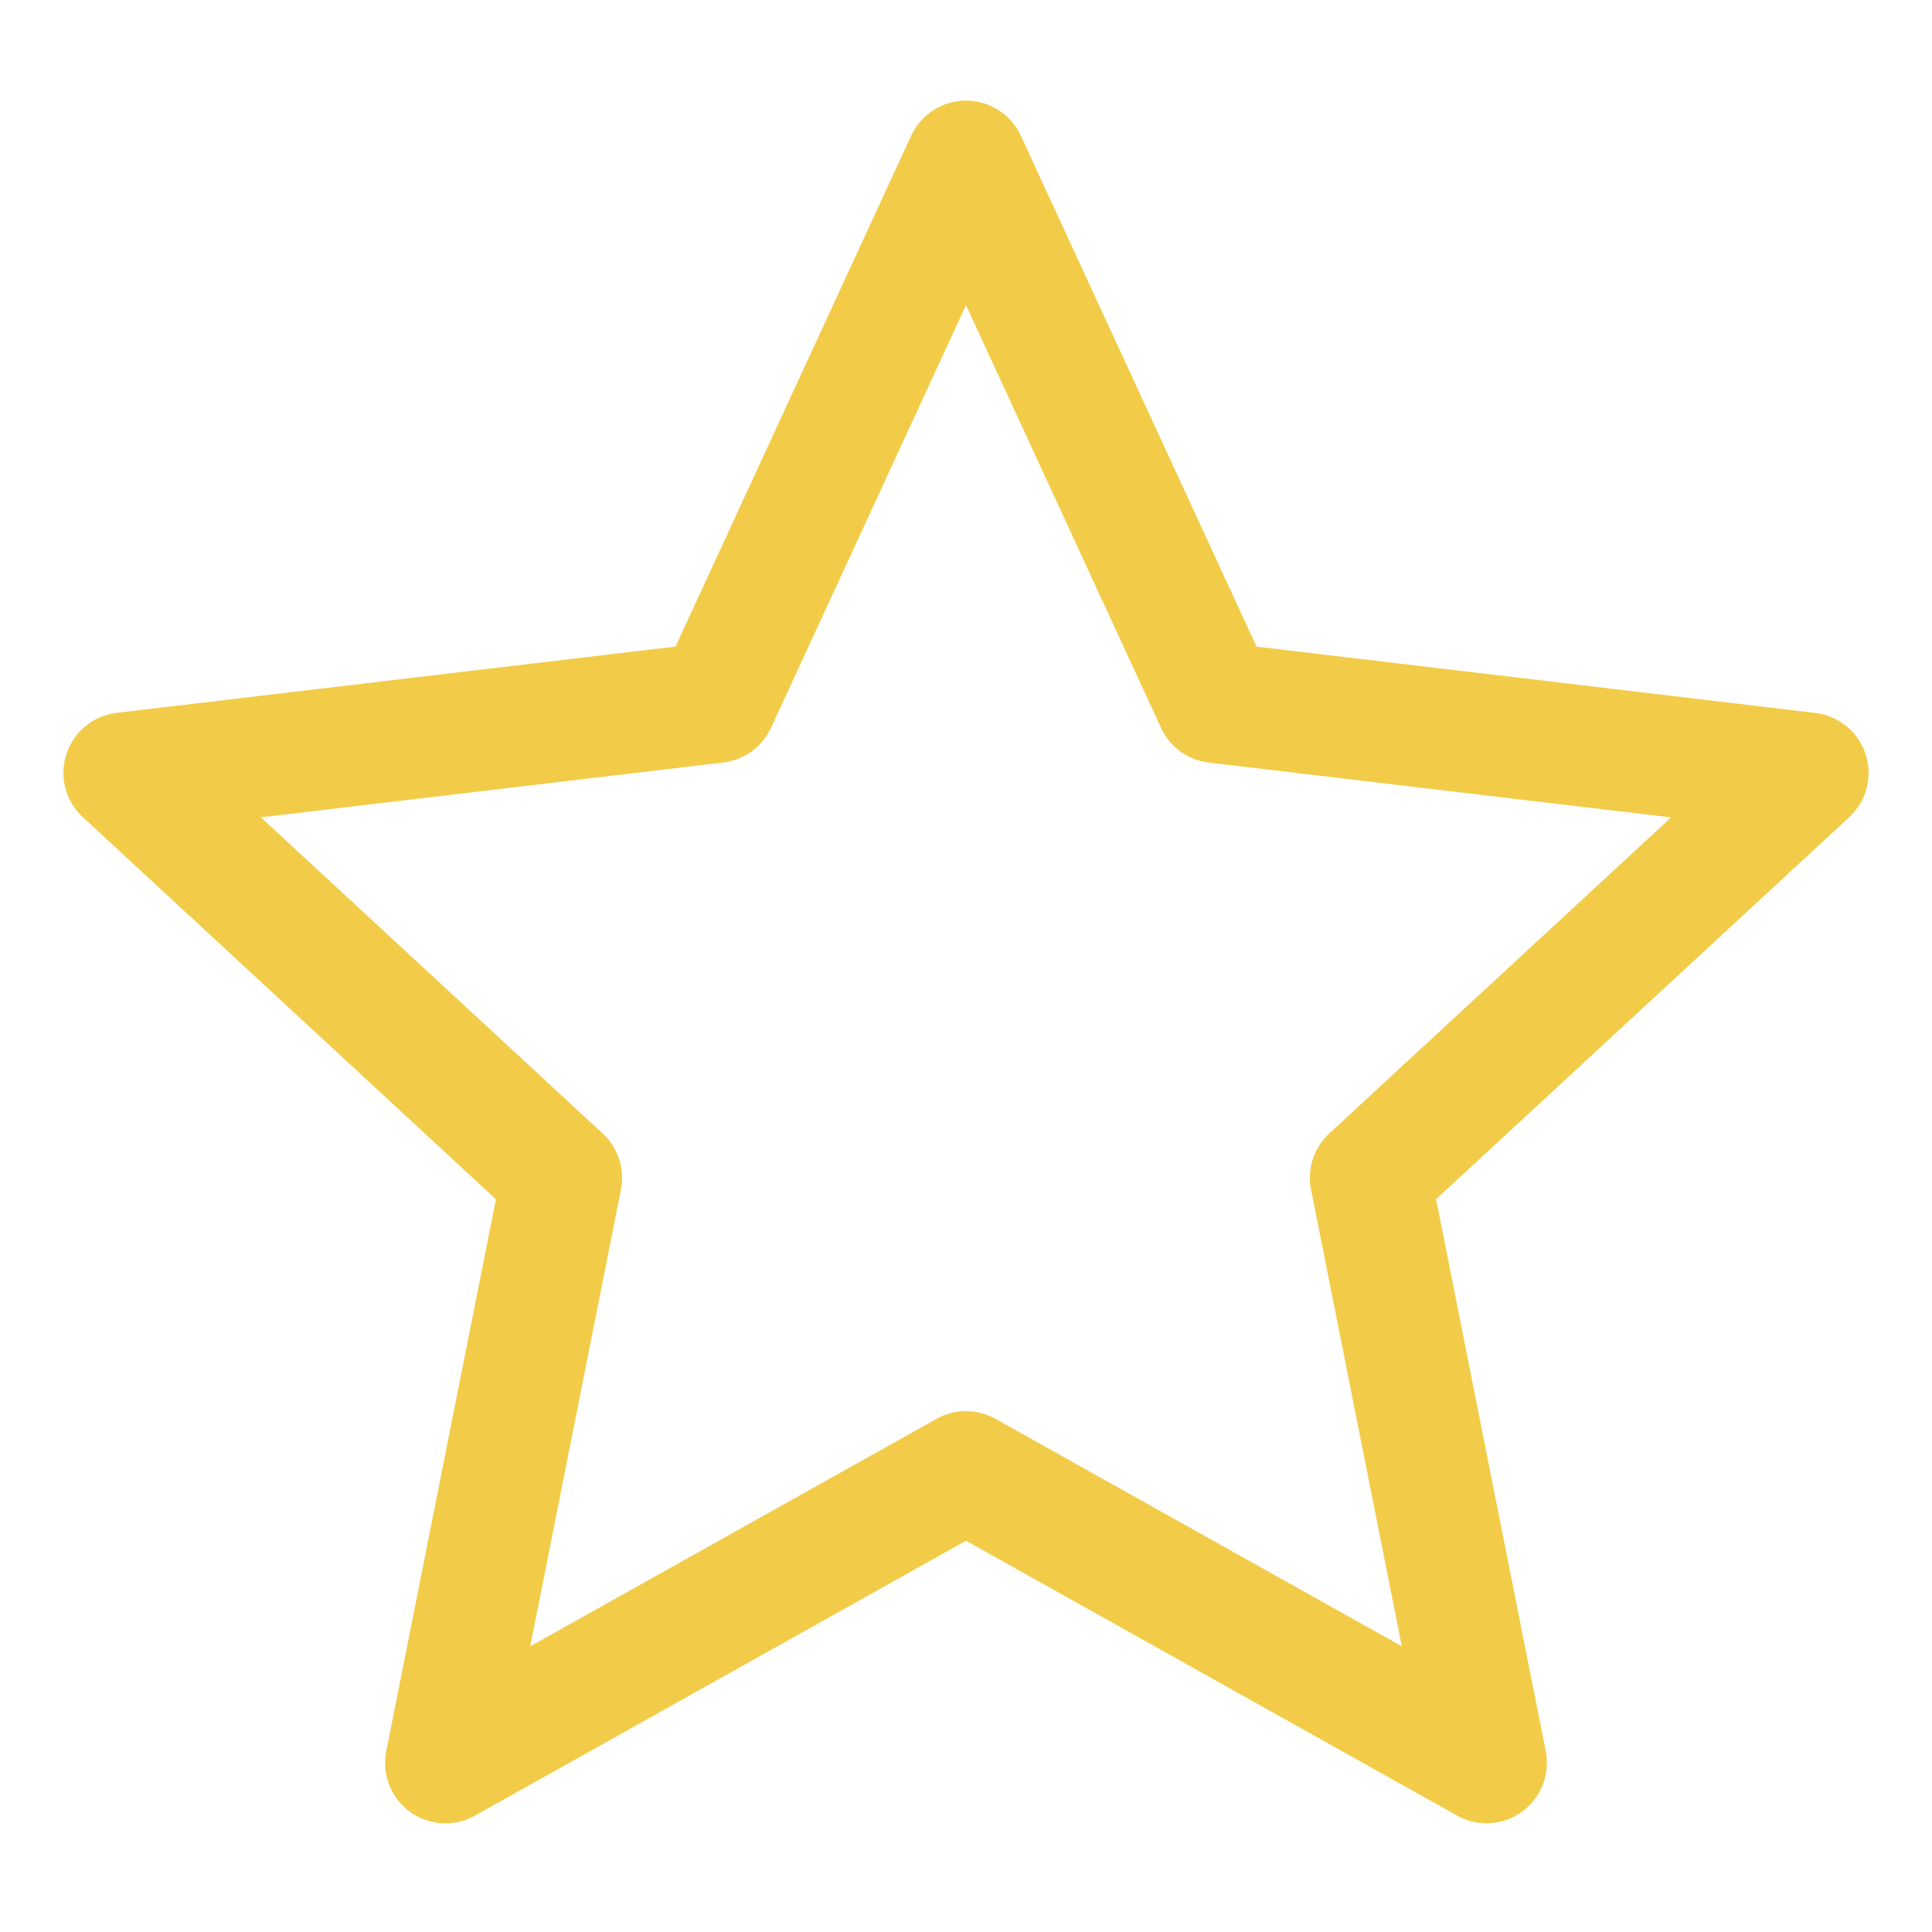 <svg width="24" height="24" viewBox="0 0 24 24" fill="none" xmlns="http://www.w3.org/2000/svg">
<path d="M12 2L15.104 8.728L22.462 9.601L17.022 14.631L18.466 21.899L12 18.28L5.534 21.9L6.978 14.632L1.538 9.6L8.897 8.727L12 2Z" stroke="#F2CC48" stroke-width="1.5" stroke-linejoin="round"/>
</svg>
